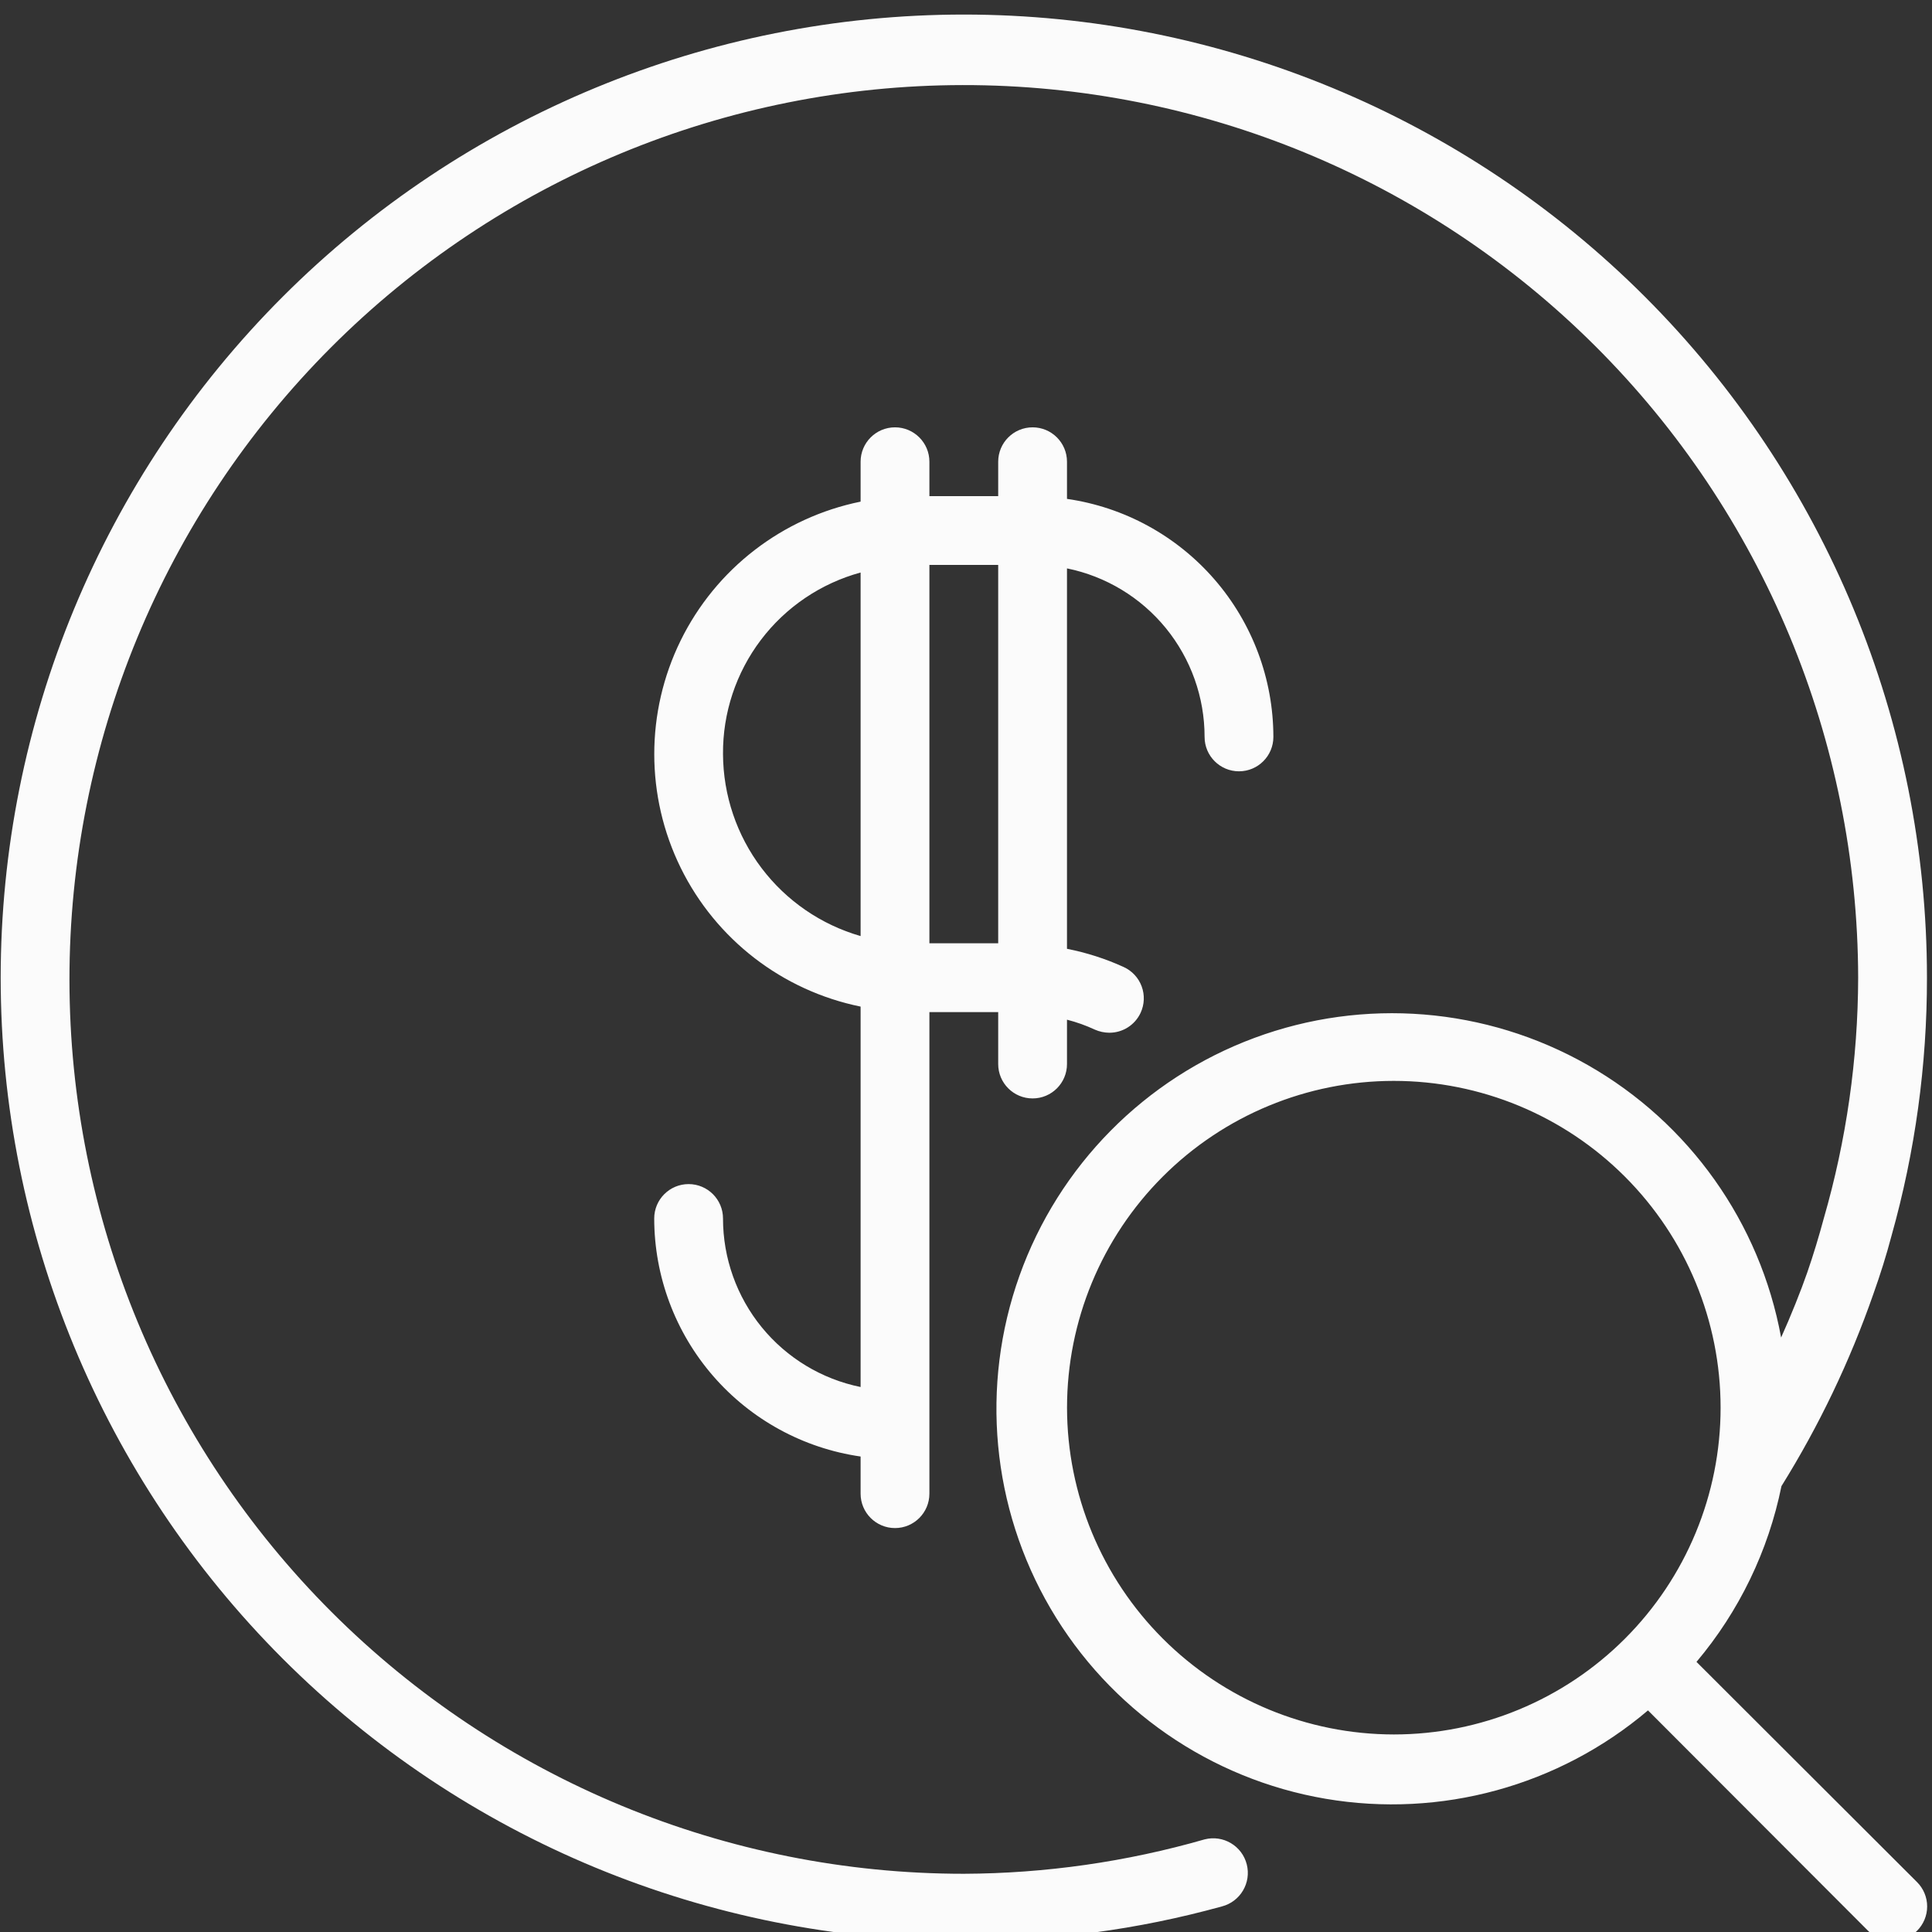<?xml version="1.0" encoding="UTF-8" standalone="no"?>
<svg xmlns="http://www.w3.org/2000/svg" xmlns:xlink="http://www.w3.org/1999/xlink" xmlns:serif="http://www.serif.com/" width="100%" height="100%" viewBox="0 0 115 115" version="1.1" xml:space="preserve" style="fill-rule:evenodd;clip-rule:evenodd;stroke-linejoin:round;stroke-miterlimit:2;">
    <rect x="0" y="0" width="115" height="115" fill="#333333" stroke="none"/>
    <g transform="matrix(0.234,0,0,0.234,-24.531,-516.318)">
        <path d="M536.38,2629.23C547.22,2616.37 554.65,2601 557.993,2584.52C567.559,2569.15 575.395,2552.78 581.356,2535.69C583.106,2530.79 584.68,2525.8 585.993,2520.82C591.997,2499.46 595.028,2477.38 595.004,2455.19C595.004,2390.22 569.192,2327.9 523.246,2281.95C477.297,2236.01 414.976,2210.19 350.006,2210.19C285.036,2210.19 222.716,2236.01 176.766,2281.95C130.821,2327.9 105.008,2390.22 105.008,2455.19C105.008,2520.16 130.82,2582.48 176.766,2628.43C222.715,2674.38 285.036,2700.19 350.006,2700.19C372.178,2700.3 394.26,2697.35 415.631,2691.44C420.342,2690.23 423.182,2685.43 421.975,2680.72C420.768,2676.01 415.967,2673.17 411.256,2674.38C391.342,2680.1 370.729,2683.05 350.006,2683.13C289.694,2683.13 231.846,2659.18 189.186,2616.55C146.526,2573.91 122.541,2516.09 122.502,2455.78C122.463,2395.47 146.377,2337.61 188.982,2294.91C231.587,2252.22 289.402,2228.2 349.712,2228.13C410.024,2228.05 467.902,2251.92 510.612,2294.5C553.322,2337.08 577.385,2394.88 577.503,2455.19C577.452,2475.91 574.507,2496.53 568.753,2516.44C567.527,2520.99 566.128,2525.63 564.554,2530.18C562.98,2534.73 560.355,2541.29 557.906,2546.72L557.902,2546.71C552.542,2517.46 534.523,2492.08 508.672,2477.38C482.82,2462.68 451.793,2460.16 423.914,2470.51C396.031,2480.86 374.16,2503.01 364.16,2531.01C354.16,2559.02 357.062,2590.02 372.085,2615.68C387.108,2641.35 412.714,2659.05 442.03,2664.05C471.346,2669.04 501.366,2660.81 524.042,2641.57L580.042,2697.65C581.683,2699.31 583.921,2700.24 586.253,2700.24C588.585,2700.24 590.824,2699.31 592.464,2697.65C594.12,2696.01 595.054,2693.77 595.054,2691.44C595.054,2689.11 594.121,2686.87 592.464,2685.23L536.38,2629.23ZM376.26,2564.57C376.26,2542.52 385.018,2521.38 400.608,2505.79C416.198,2490.2 437.338,2481.44 459.385,2481.44C481.432,2481.44 502.573,2490.2 518.162,2505.79C533.751,2521.38 542.51,2542.52 542.51,2564.57C542.51,2586.61 533.752,2607.76 518.162,2623.34C502.572,2638.93 481.432,2647.69 459.385,2647.69C437.346,2647.67 416.217,2638.9 400.631,2623.32C385.049,2607.74 376.283,2586.61 376.26,2564.57ZM358.75,2463.94L358.75,2477.15C358.75,2481.99 362.668,2485.9 367.5,2485.9C372.332,2485.9 376.25,2481.99 376.25,2477.15L376.25,2465.87C378.688,2466.49 381.059,2467.34 383.336,2468.4C384.496,2468.91 385.746,2469.18 387.012,2469.19C390.43,2469.2 393.539,2467.22 394.977,2464.12C395.957,2462 396.055,2459.59 395.25,2457.41C394.445,2455.22 392.805,2453.45 390.687,2452.48C386.074,2450.37 381.227,2448.82 376.249,2447.84L376.249,2351.07C386.132,2353.08 395.011,2358.45 401.39,2366.26C407.769,2374.08 411.254,2383.86 411.25,2393.94C411.25,2398.77 415.168,2402.69 420,2402.69C424.832,2402.69 428.75,2398.77 428.75,2393.94C428.734,2379.23 423.418,2365.01 413.777,2353.89C404.136,2342.77 390.816,2335.49 376.25,2333.39L376.25,2323.94C376.25,2319.11 372.332,2315.19 367.5,2315.19C362.668,2315.19 358.75,2319.11 358.75,2323.94L358.75,2332.69L341.25,2332.69L341.25,2323.94C341.25,2319.11 337.332,2315.19 332.5,2315.19C327.668,2315.19 323.75,2319.11 323.75,2323.94L323.75,2334.09C303.844,2338.14 286.941,2351.18 277.98,2369.41C269.023,2387.64 269.023,2408.99 277.98,2427.22C286.941,2445.45 303.843,2458.49 323.75,2462.54L323.75,2559.31C313.867,2557.3 304.988,2551.93 298.609,2544.12C292.23,2536.3 288.746,2526.53 288.749,2516.44C288.749,2511.61 284.831,2507.69 279.999,2507.69C275.167,2507.69 271.249,2511.61 271.249,2516.44C271.265,2531.15 276.581,2545.37 286.222,2556.49C295.863,2567.61 309.183,2574.89 323.749,2576.99L323.749,2586.44C323.749,2591.27 327.667,2595.19 332.499,2595.19C337.331,2595.19 341.249,2591.27 341.249,2586.44L341.249,2463.94L358.75,2463.94ZM358.75,2350.19L358.75,2446.44L341.25,2446.44L341.25,2350.19L358.75,2350.19ZM288.75,2398.32C288.668,2387.83 292.059,2377.62 298.391,2369.26C304.719,2360.91 313.637,2354.88 323.75,2352.12L323.75,2444.6C313.695,2441.71 304.852,2435.63 298.543,2427.29C292.23,2418.94 288.797,2408.78 288.75,2398.32L288.75,2398.32Z" style="fill:rgb(251,251,251);fill-rule:nonzero;"></path>
    </g>
</svg>
